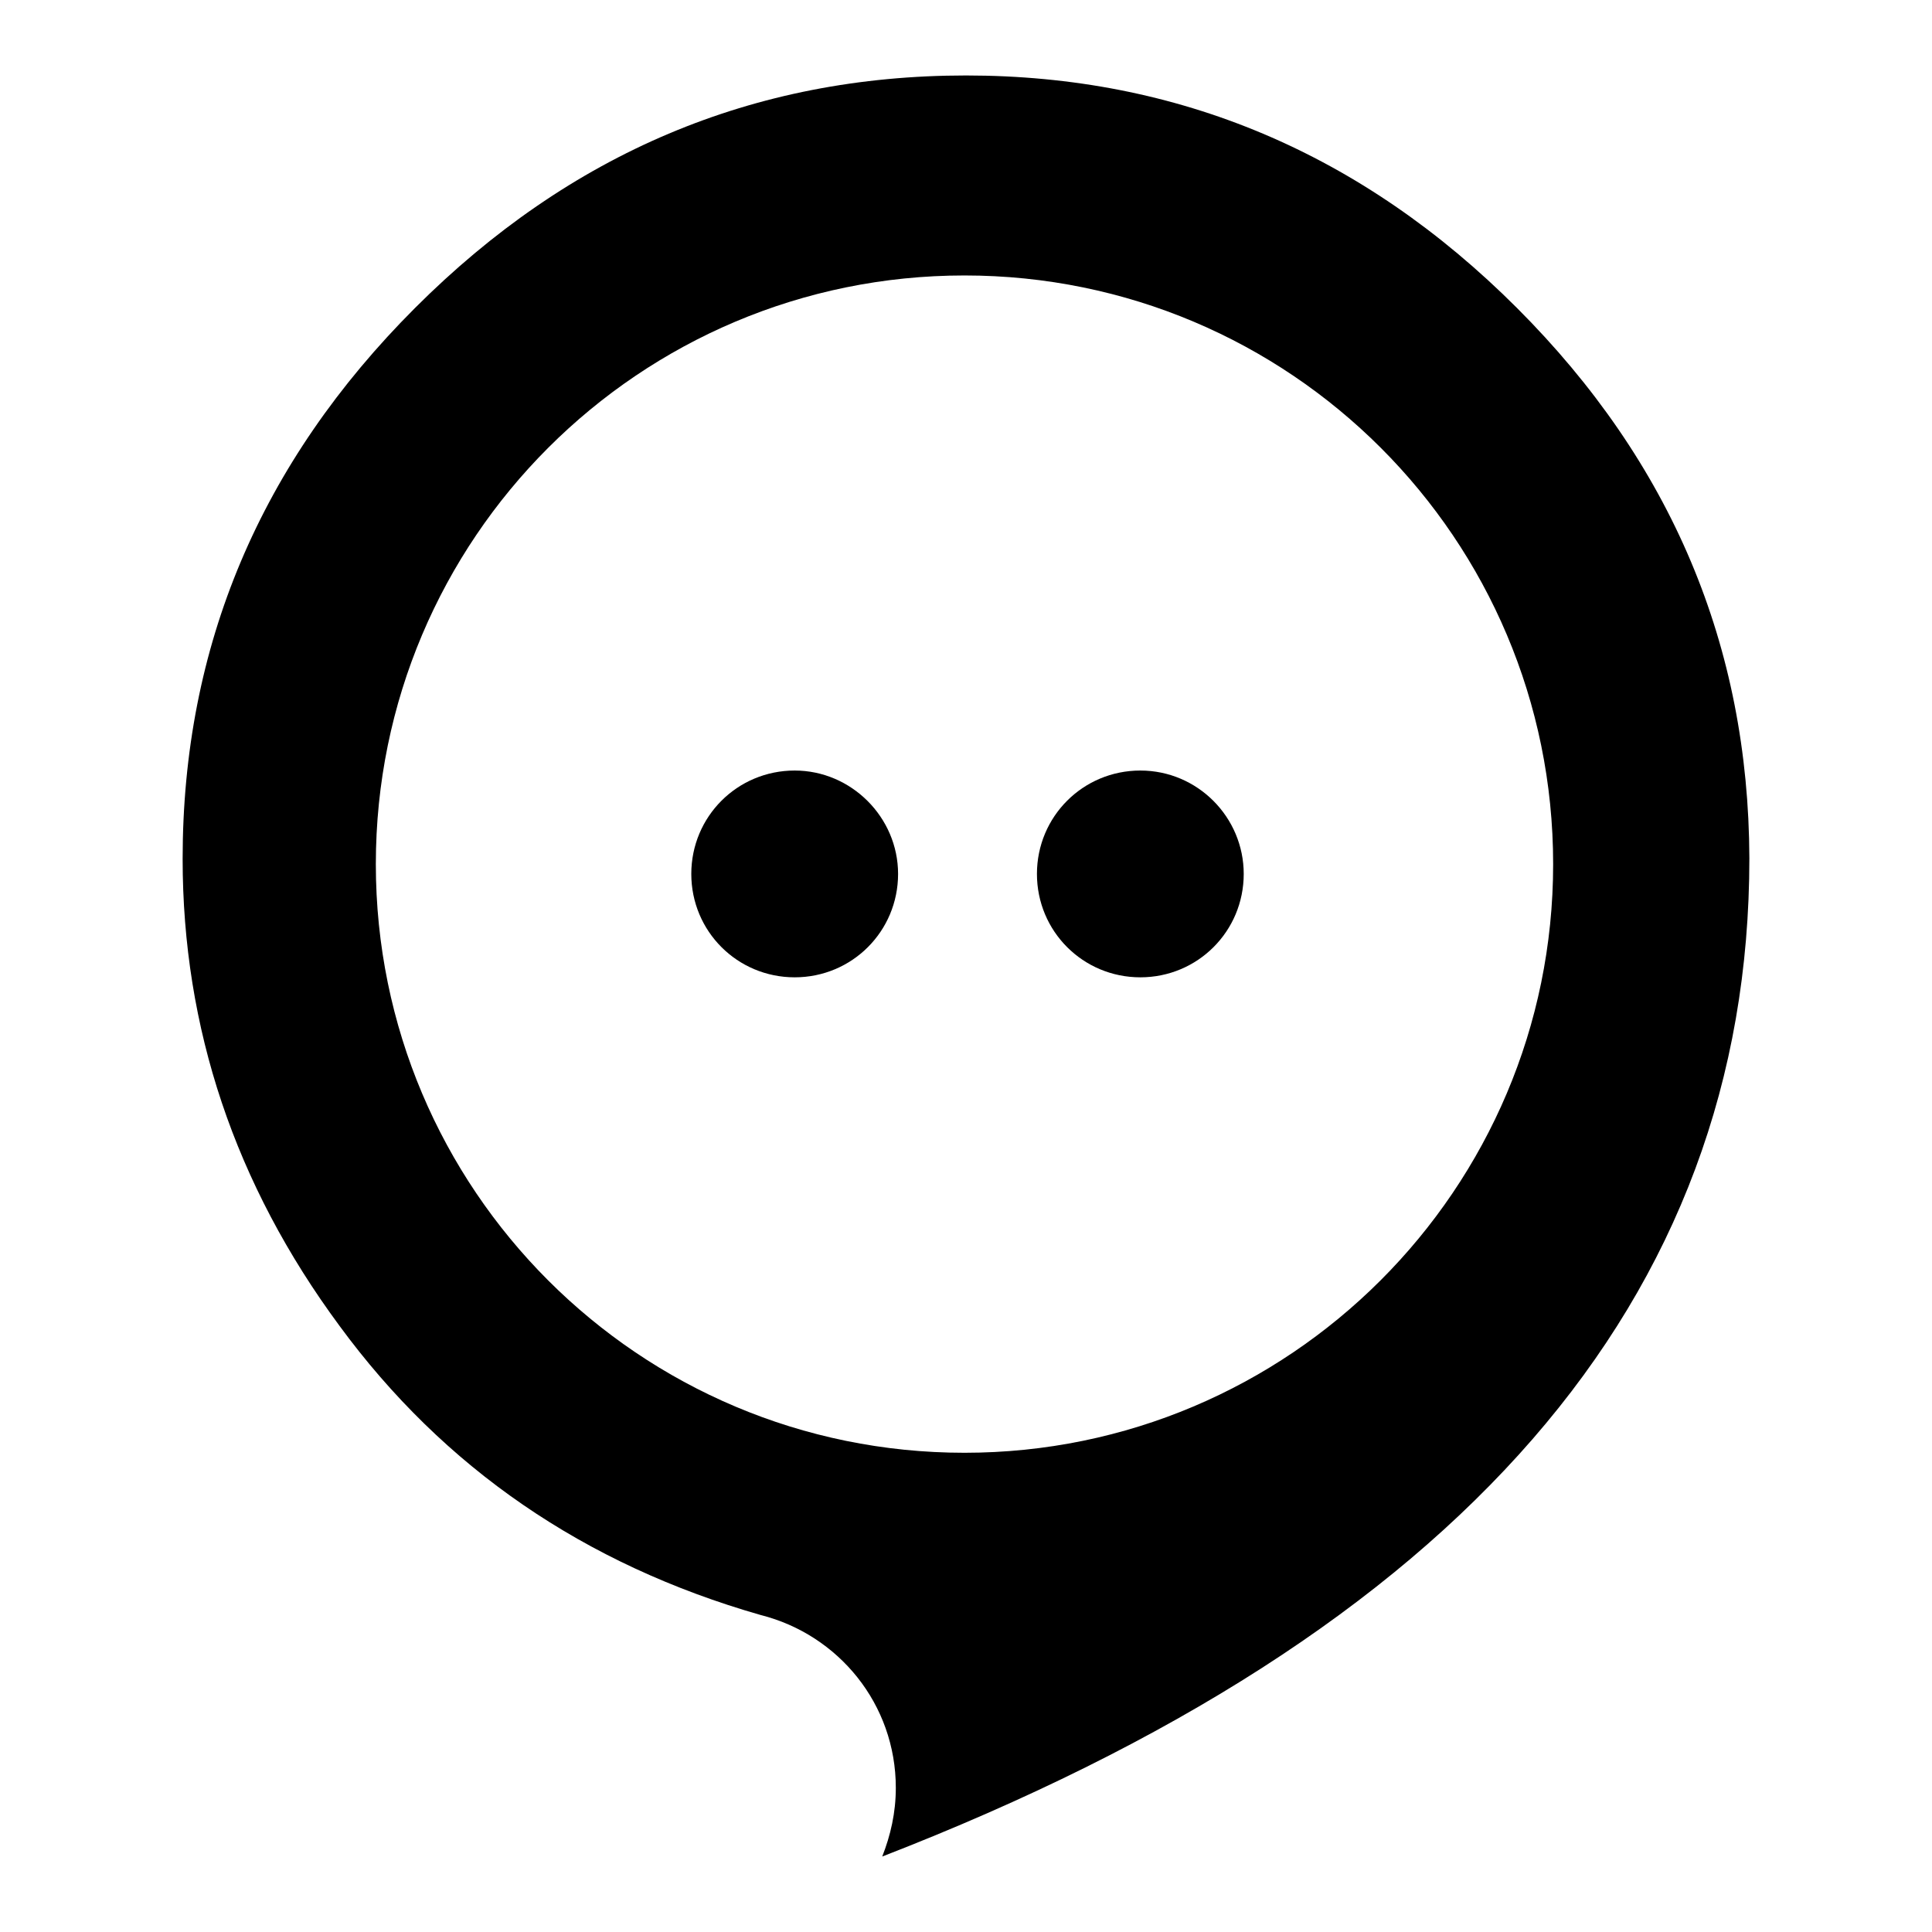 <?xml version="1.0" encoding="utf-8"?>
<!-- Svg Vector Icons : http://www.onlinewebfonts.com/icon -->
<!DOCTYPE svg PUBLIC "-//W3C//DTD SVG 1.1//EN" "http://www.w3.org/Graphics/SVG/1.1/DTD/svg11.dtd">
<svg version="1.1" xmlns="http://www.w3.org/2000/svg" xmlns:xlink="http://www.w3.org/1999/xlink" x="0px" y="0px" viewBox="0 0 256 256" enable-background="new 0 0 256 256" xml:space="preserve">
<g><g><path fill="#000000" d="M201,40.8C180.5,20.3,156.1,10,128,10c-28.2,0-52.5,10.3-73,30.8c-20.5,20.5-30.8,44.8-30.8,73c0,22.4,6.9,43.1,20.8,61.9c13.8,18.8,32.4,31.6,55.8,38.3v0c10.3,2.6,17.9,11.8,17.9,22.9c0,3.3-0.7,6.3-1.8,9.1c76.6-29.7,114.9-73.7,114.9-132.3C231.7,85.6,221.5,61.3,201,40.8z M127.8,192.5c-43.1,0-78-34.9-78-78c0-43.1,34.9-78,78-78s78,34.9,78,78C205.8,157.6,170.8,192.5,127.8,192.5z"/><path fill="#000000" d="M119,115.8c0,7.6-6.1,13.7-13.7,13.7c-7.6,0-13.7-6.1-13.7-13.7c0-7.6,6.1-13.7,13.7-13.7C112.8,102.1,119,108.3,119,115.8z"/><path fill="#000000" d="M164.8,115.8c0,7.6-6.1,13.7-13.7,13.7c-7.6,0-13.7-6.1-13.7-13.7c0-7.6,6.1-13.7,13.7-13.7C158.7,102.1,164.8,108.3,164.8,115.8z"/></g></g>
</svg>